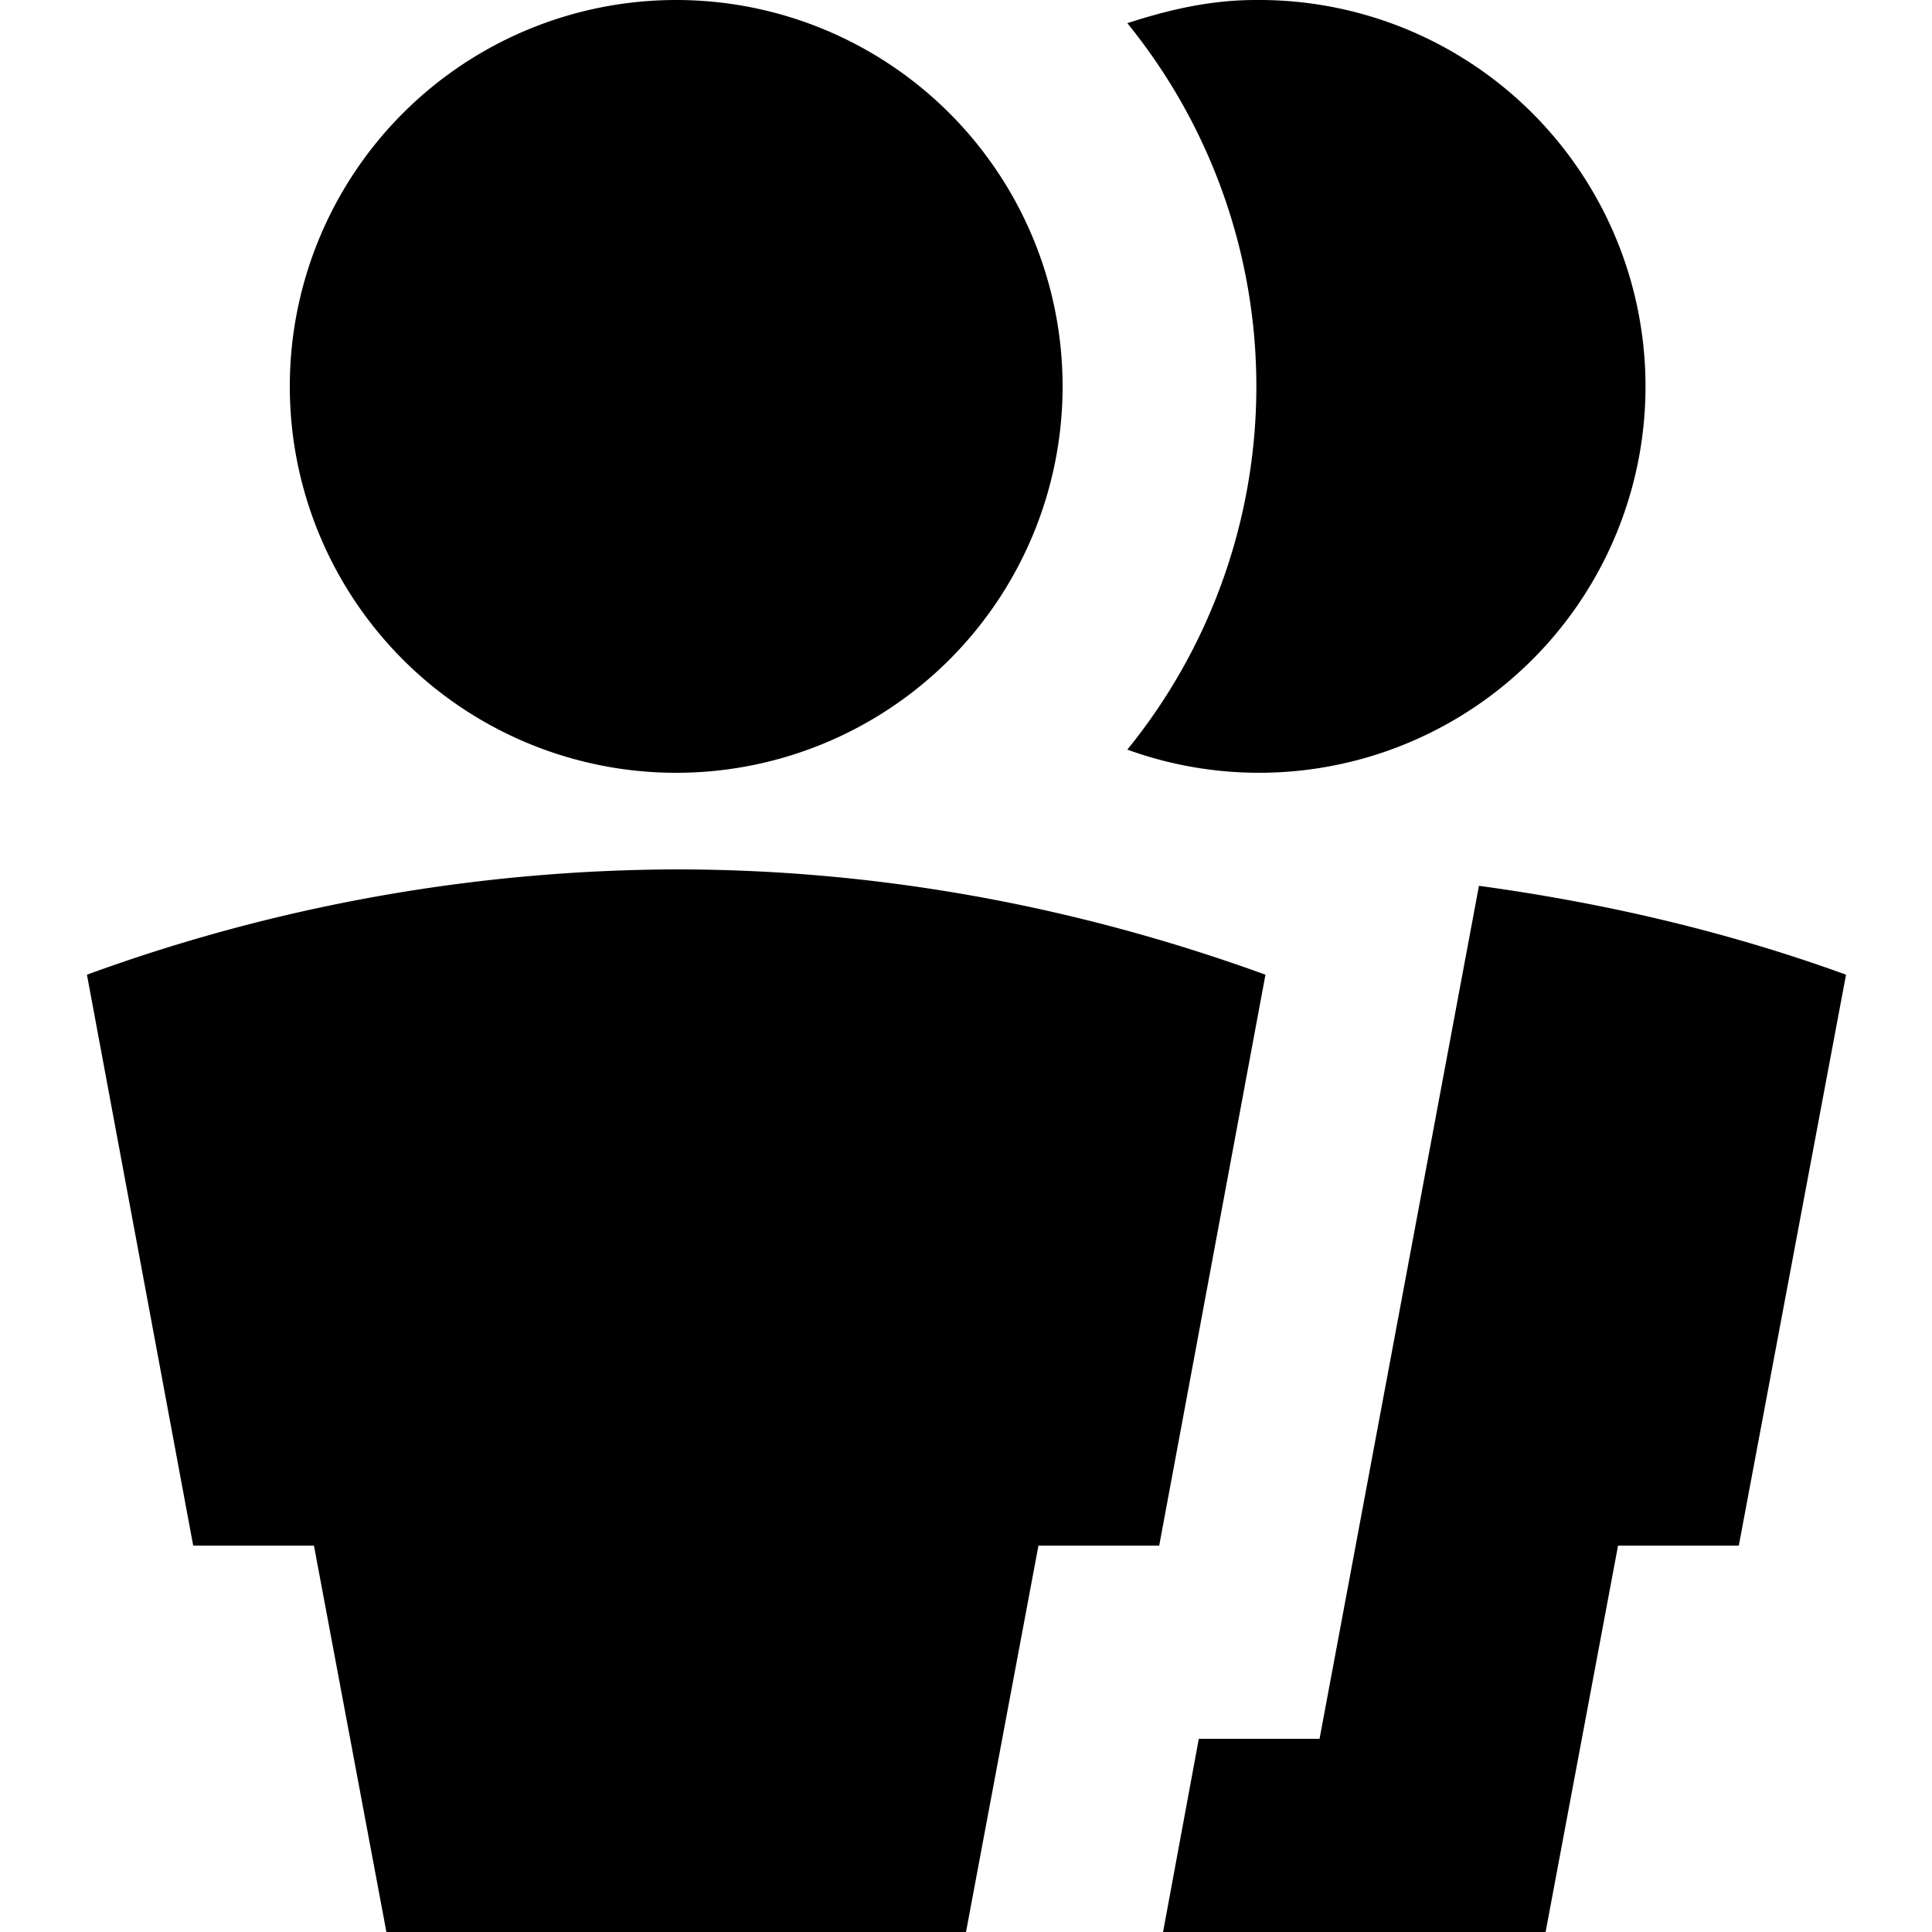 <?xml version="1.0" encoding="utf-8"?>
<svg fill="#000000" width="800px" height="800px" viewBox="0 0 20 20" xmlns="http://www.w3.org/2000/svg"><path d="M7 8a4 4 0 1 1 0-8 4 4 0 0 1 0 8zm0 1c2.15 0 4.2.4 6.1 1.09L12 16h-1.25L10 20H4l-.75-4H2L.9 10.09A17.93 17.93 0 0 1 7 9zm8.31.17c1.32.18 2.59.48 3.8.92L18 16h-1.25L16 20h-3.96l.37-2h1.25l1.65-8.83zM13 0a4 4 0 1 1-1.33 7.76 5.96 5.96 0 0 0 0-7.52C12.1.1 12.53 0 13 0z"/></svg>